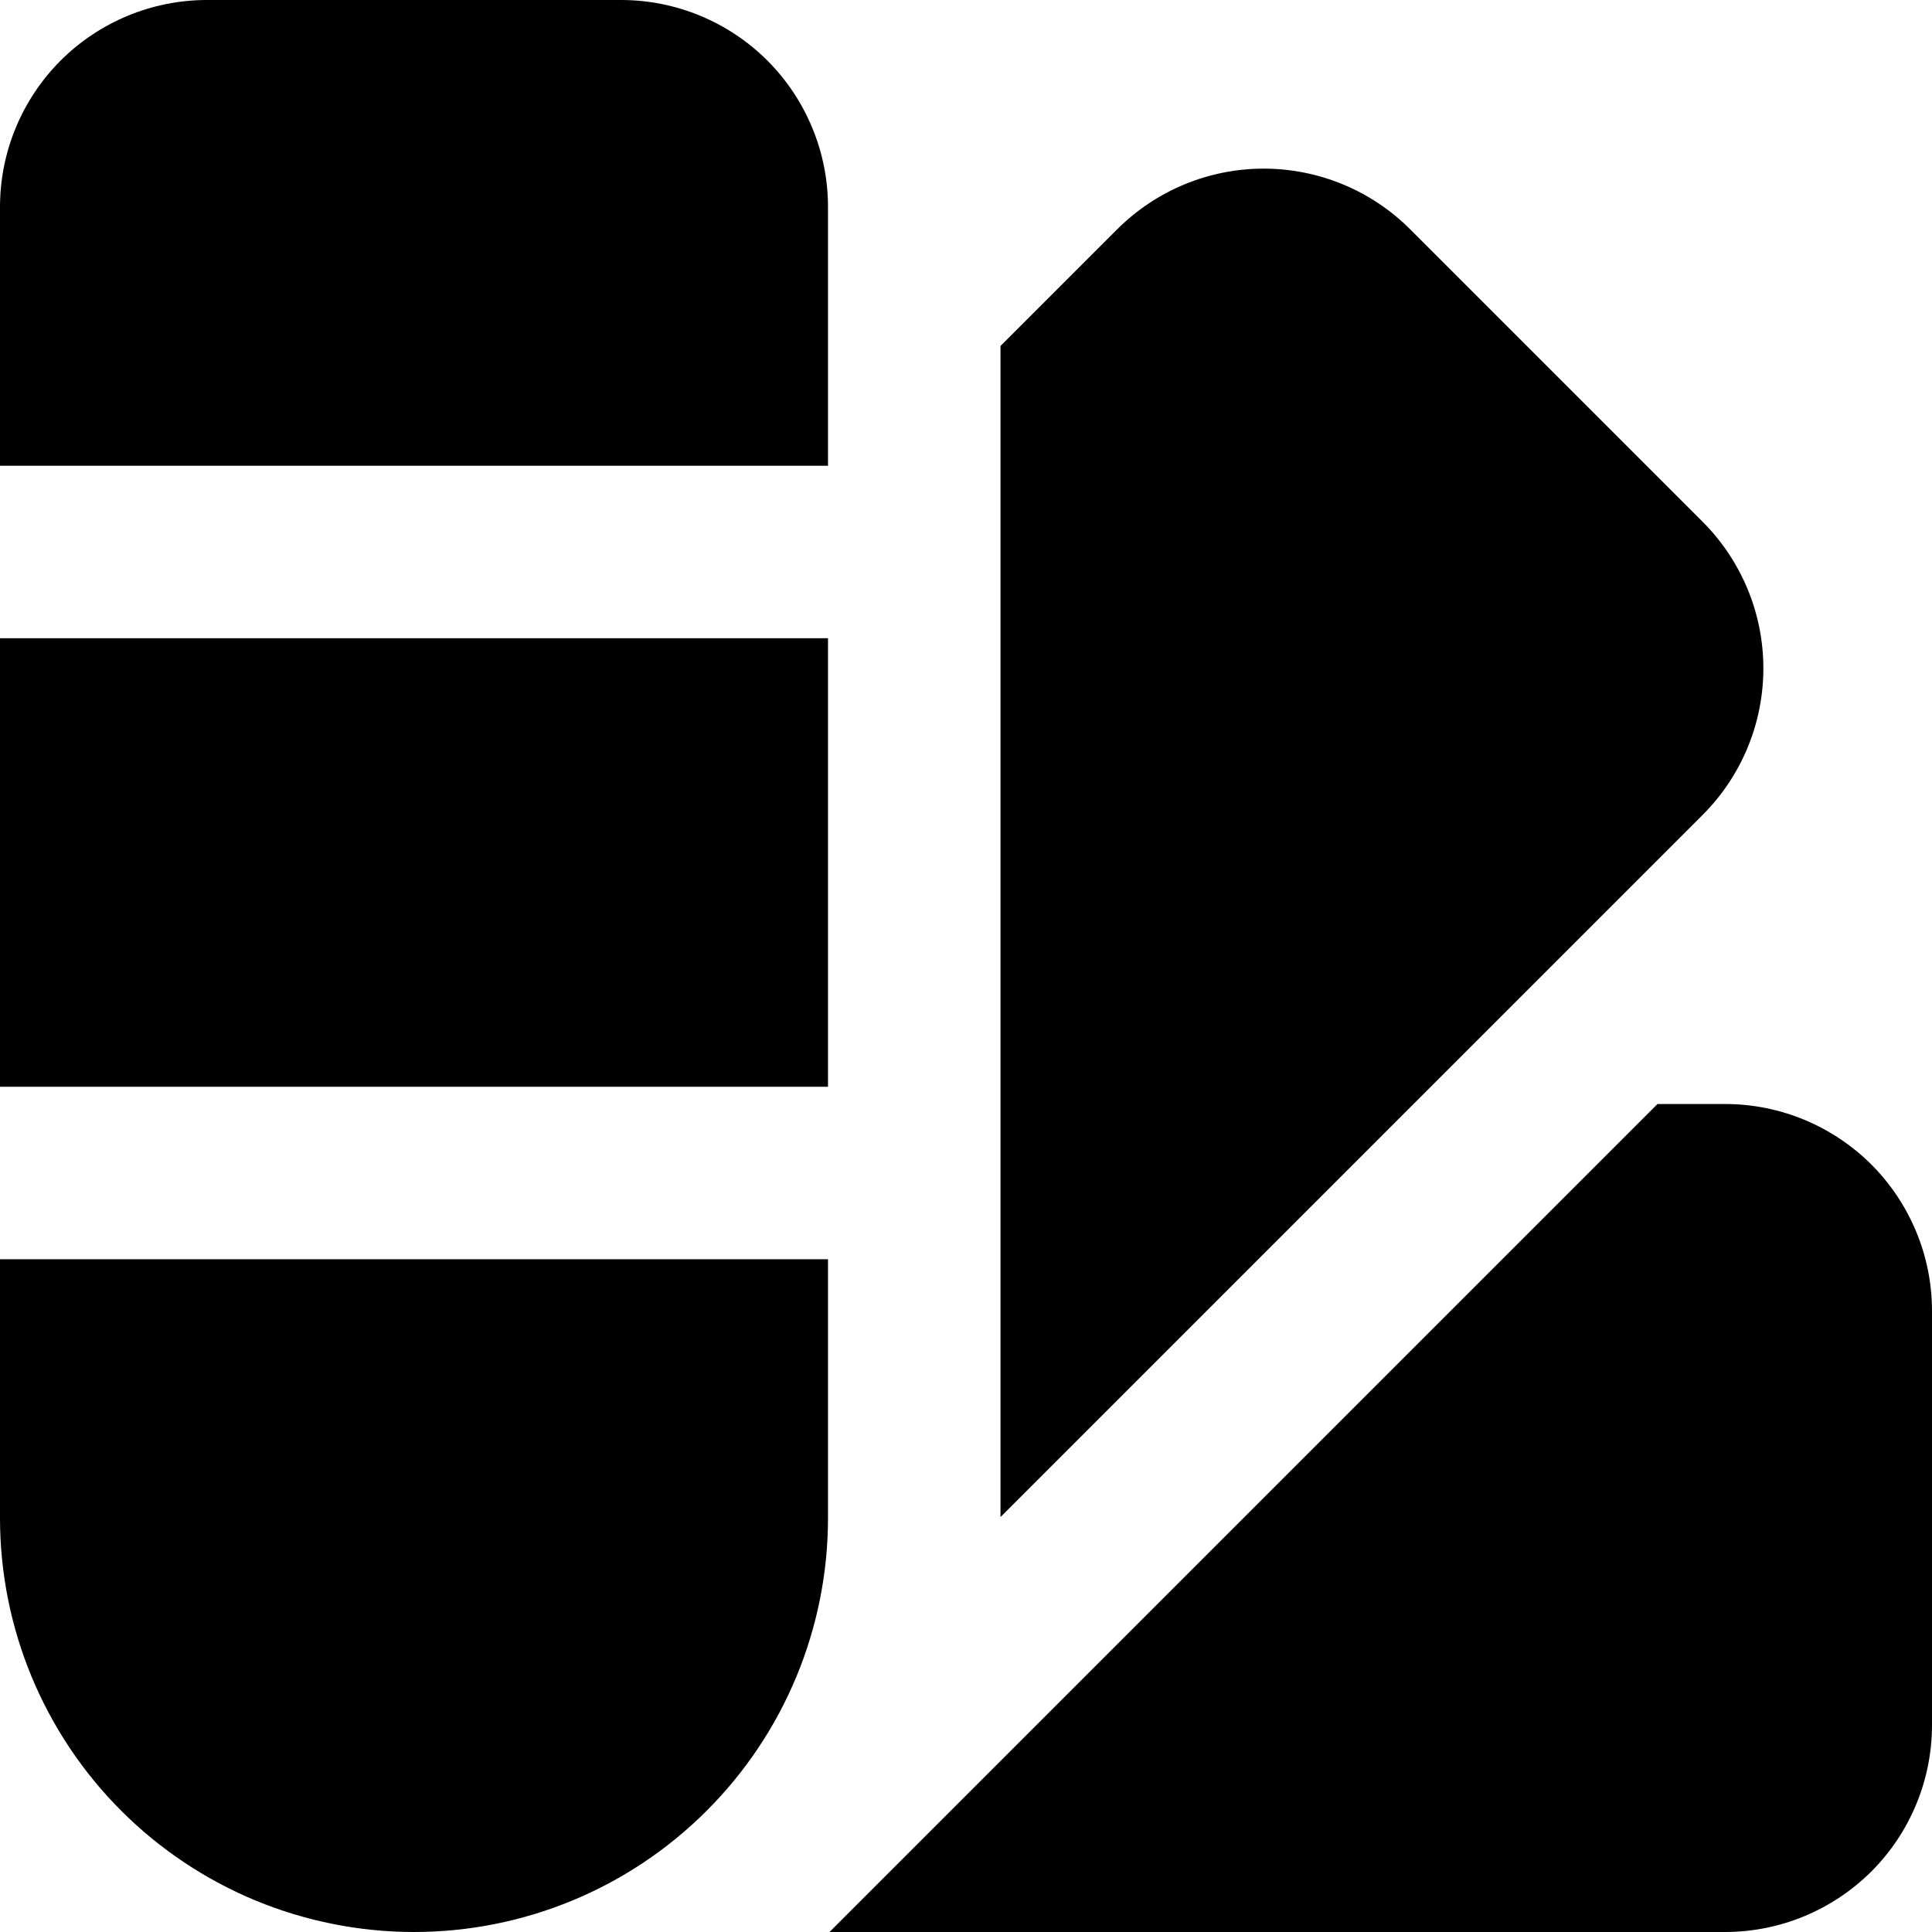 <svg xmlns="http://www.w3.org/2000/svg" fill="none" viewBox="0 0 14 14" id="Color-Swatches--Streamline-Core"><desc>Color Swatches Streamline Icon: https://streamlinehq.com</desc><g id="color-swatches--color-colors-design-painting-palette-sample-swatch"><path id="Union" fill="#000000" fill-rule="evenodd" d="M1.5 0h3c0.398 0 0.779 0.158 1.061 0.439C5.842 0.721 6 1.102 6 1.5v1.875H0V1.5C0 1.102 0.158 0.721 0.439 0.439 0.721 0.158 1.102 0 1.5 0ZM0 4.625V7.875h6V4.625H0ZM0 11V9.125h6V11c0 0.796 -0.316 1.559 -0.879 2.121C4.559 13.684 3.796 14 3 14c-0.394 0 -0.784 -0.078 -1.148 -0.228 -0.364 -0.151 -0.695 -0.372 -0.973 -0.65C0.316 12.559 0 11.796 0 11Zm7.25 -0.007 5.089 -5.089c0.281 -0.281 0.439 -0.663 0.439 -1.061 0 -0.398 -0.158 -0.779 -0.439 -1.061l-2.121 -2.121c-0.281 -0.281 -0.663 -0.439 -1.061 -0.439 -0.398 0 -0.779 0.158 -1.061 0.439L7.25 2.507v8.485ZM6.011 14H12.5c0.398 0 0.779 -0.158 1.061 -0.439 0.281 -0.281 0.439 -0.663 0.439 -1.061v-3c0 -0.398 -0.158 -0.779 -0.439 -1.061C13.279 8.158 12.898 8 12.5 8h-0.489l-6 6Z" clip-rule="evenodd" stroke-width="1"></path></g></svg>